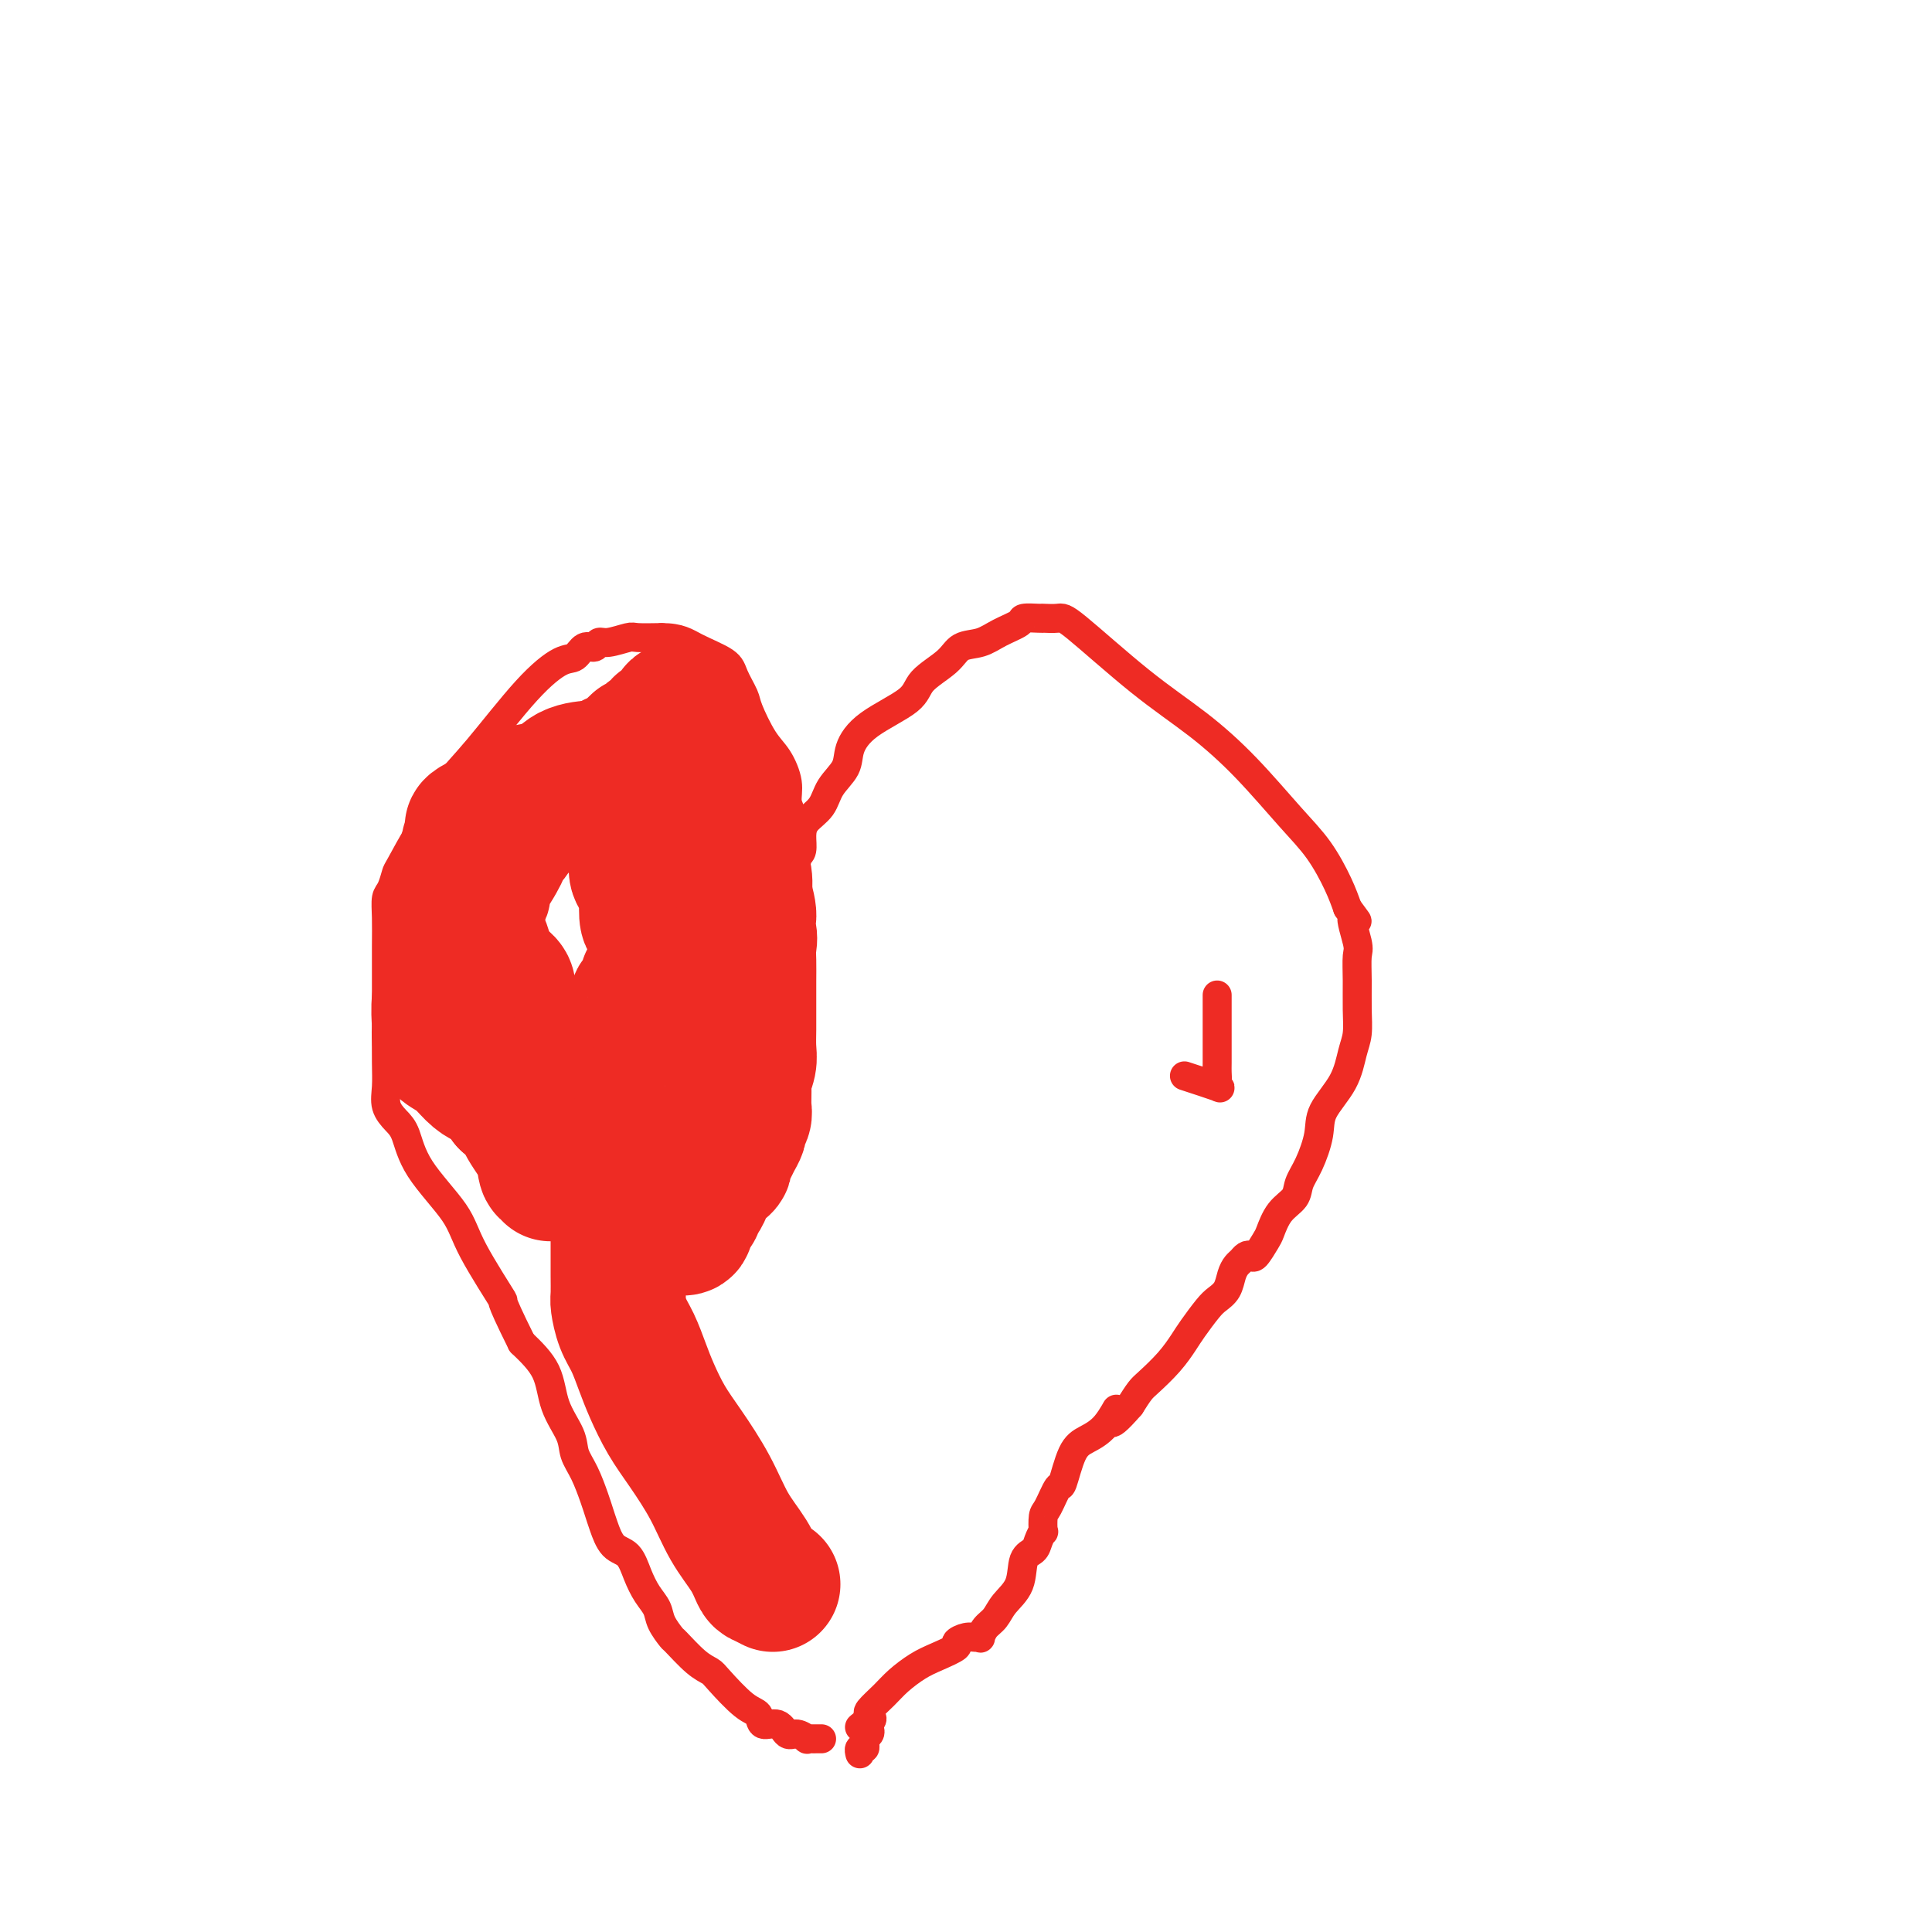 <svg viewBox='0 0 400 400' version='1.1' xmlns='http://www.w3.org/2000/svg' xmlns:xlink='http://www.w3.org/1999/xlink'><g fill='none' stroke='#EE2B24' stroke-width='6' stroke-linecap='round' stroke-linejoin='round'><path d='M170,360c0.092,0.001 0.184,0.001 0,0c-0.184,-0.001 -0.644,-0.005 -1,0c-0.356,0.005 -0.610,0.017 -1,0c-0.390,-0.017 -0.918,-0.065 -1,0c-0.082,0.065 0.283,0.244 0,0c-0.283,-0.244 -1.212,-0.909 -2,-1c-0.788,-0.091 -1.433,0.393 -2,0c-0.567,-0.393 -1.055,-1.664 -2,-2c-0.945,-0.336 -2.346,0.261 -3,0c-0.654,-0.261 -0.561,-1.380 -1,-2c-0.439,-0.620 -1.411,-0.741 -3,-2c-1.589,-1.259 -3.797,-3.655 -5,-5c-1.203,-1.345 -1.401,-1.637 -2,-2c-0.599,-0.363 -1.599,-0.796 -3,-2c-1.401,-1.204 -3.204,-3.178 -4,-4c-0.796,-0.822 -0.584,-0.491 -1,-1c-0.416,-0.509 -1.461,-1.860 -2,-3c-0.539,-1.140 -0.571,-2.071 -1,-3c-0.429,-0.929 -1.256,-1.855 -2,-3c-0.744,-1.145 -1.404,-2.509 -2,-4c-0.596,-1.491 -1.129,-3.111 -2,-4c-0.871,-0.889 -2.081,-1.049 -3,-2c-0.919,-0.951 -1.546,-2.694 -2,-4c-0.454,-1.306 -0.736,-2.175 -1,-3c-0.264,-0.825 -0.512,-1.607 -1,-3c-0.488,-1.393 -1.217,-3.396 -2,-5c-0.783,-1.604 -1.622,-2.808 -2,-4c-0.378,-1.192 -0.297,-2.371 -1,-4c-0.703,-1.629 -2.189,-3.708 -3,-6c-0.811,-2.292 -0.946,-4.798 -2,-7c-1.054,-2.202 -3.027,-4.101 -5,-6'/><path d='M108,278c-5.530,-11.121 -3.355,-7.925 -4,-9c-0.645,-1.075 -4.112,-6.423 -6,-10c-1.888,-3.577 -2.198,-5.383 -4,-8c-1.802,-2.617 -5.096,-6.043 -7,-9c-1.904,-2.957 -2.419,-5.443 -3,-7c-0.581,-1.557 -1.227,-2.184 -2,-3c-0.773,-0.816 -1.671,-1.822 -2,-3c-0.329,-1.178 -0.088,-2.529 0,-4c0.088,-1.471 0.024,-3.061 0,-5c-0.024,-1.939 -0.007,-4.228 0,-7c0.007,-2.772 0.005,-6.026 0,-9c-0.005,-2.974 -0.012,-5.669 0,-8c0.012,-2.331 0.042,-4.297 0,-6c-0.042,-1.703 -0.158,-3.143 0,-4c0.158,-0.857 0.588,-1.132 1,-2c0.412,-0.868 0.804,-2.331 1,-3c0.196,-0.669 0.196,-0.545 1,-2c0.804,-1.455 2.411,-4.488 4,-7c1.589,-2.512 3.160,-4.502 4,-6c0.840,-1.498 0.949,-2.504 2,-4c1.051,-1.496 3.044,-3.480 6,-7c2.956,-3.520 6.876,-8.574 10,-12c3.124,-3.426 5.453,-5.223 7,-6c1.547,-0.777 2.313,-0.533 3,-1c0.687,-0.467 1.294,-1.646 2,-2c0.706,-0.354 1.510,0.115 2,0c0.490,-0.115 0.667,-0.815 1,-1c0.333,-0.185 0.821,0.146 2,0c1.179,-0.146 3.048,-0.770 4,-1c0.952,-0.230 0.986,-0.066 2,0c1.014,0.066 3.007,0.033 5,0'/><path d='M137,132c3.721,-0.005 5.023,0.982 7,2c1.977,1.018 4.630,2.068 6,3c1.370,0.932 1.459,1.745 2,3c0.541,1.255 1.536,2.950 2,4c0.464,1.050 0.396,1.453 1,3c0.604,1.547 1.878,4.237 3,6c1.122,1.763 2.090,2.599 3,4c0.910,1.401 1.760,3.366 2,5c0.240,1.634 -0.132,2.936 0,4c0.132,1.064 0.767,1.890 1,3c0.233,1.110 0.062,2.505 0,3c-0.062,0.495 -0.017,0.092 0,0c0.017,-0.092 0.004,0.129 0,1c-0.004,0.871 -0.001,2.392 0,3c0.001,0.608 0.001,0.304 0,0'/><path d='M252,206c-0.000,0.341 -0.000,0.682 0,2c0.000,1.318 0.000,3.614 0,5c-0.000,1.386 -0.002,1.863 0,3c0.002,1.137 0.006,2.934 0,4c-0.006,1.066 -0.024,1.403 0,2c0.024,0.597 0.089,1.456 0,2c-0.089,0.544 -0.333,0.775 0,1c0.333,0.225 1.244,0.445 0,0c-1.244,-0.445 -4.641,-1.556 -6,-2c-1.359,-0.444 -0.679,-0.222 0,0'/><path d='M165,178c-0.401,0.116 -0.801,0.233 -1,0c-0.199,-0.233 -0.196,-0.814 0,-1c0.196,-0.186 0.584,0.023 1,0c0.416,-0.023 0.858,-0.277 1,-1c0.142,-0.723 -0.018,-1.915 0,-3c0.018,-1.085 0.213,-2.064 1,-3c0.787,-0.936 2.166,-1.831 3,-3c0.834,-1.169 1.124,-2.612 2,-4c0.876,-1.388 2.339,-2.720 3,-4c0.661,-1.280 0.519,-2.509 1,-4c0.481,-1.491 1.583,-3.244 4,-5c2.417,-1.756 6.148,-3.516 8,-5c1.852,-1.484 1.824,-2.690 3,-4c1.176,-1.310 3.556,-2.722 5,-4c1.444,-1.278 1.954,-2.423 3,-3c1.046,-0.577 2.630,-0.585 4,-1c1.370,-0.415 2.525,-1.235 4,-2c1.475,-0.765 3.268,-1.473 4,-2c0.732,-0.527 0.402,-0.873 1,-1c0.598,-0.127 2.123,-0.036 3,0c0.877,0.036 1.108,0.016 1,0c-0.108,-0.016 -0.553,-0.027 0,0c0.553,0.027 2.104,0.092 3,0c0.896,-0.092 1.137,-0.340 4,2c2.863,2.340 8.348,7.267 13,11c4.652,3.733 8.472,6.273 12,9c3.528,2.727 6.766,5.642 10,9c3.234,3.358 6.465,7.158 9,10c2.535,2.842 4.375,4.727 6,7c1.625,2.273 3.036,4.935 4,7c0.964,2.065 1.482,3.532 2,5'/><path d='M279,188c3.414,4.669 1.451,1.840 1,2c-0.451,0.160 0.612,3.309 1,5c0.388,1.691 0.101,1.924 0,3c-0.101,1.076 -0.017,2.996 0,5c0.017,2.004 -0.034,4.093 0,6c0.034,1.907 0.154,3.631 0,5c-0.154,1.369 -0.583,2.382 -1,4c-0.417,1.618 -0.823,3.840 -2,6c-1.177,2.160 -3.126,4.259 -4,6c-0.874,1.741 -0.674,3.126 -1,5c-0.326,1.874 -1.176,4.239 -2,6c-0.824,1.761 -1.620,2.917 -2,4c-0.380,1.083 -0.343,2.091 -1,3c-0.657,0.909 -2.007,1.718 -3,3c-0.993,1.282 -1.628,3.036 -2,4c-0.372,0.964 -0.481,1.137 -1,2c-0.519,0.863 -1.448,2.416 -2,3c-0.552,0.584 -0.725,0.200 -1,0c-0.275,-0.200 -0.650,-0.216 -1,0c-0.350,0.216 -0.674,0.663 -1,1c-0.326,0.337 -0.652,0.564 -1,1c-0.348,0.436 -0.716,1.082 -1,2c-0.284,0.918 -0.484,2.107 -1,3c-0.516,0.893 -1.347,1.491 -2,2c-0.653,0.509 -1.127,0.931 -2,2c-0.873,1.069 -2.145,2.785 -3,4c-0.855,1.215 -1.293,1.928 -2,3c-0.707,1.072 -1.684,2.504 -3,4c-1.316,1.496 -2.970,3.057 -4,4c-1.030,0.943 -1.437,1.270 -2,2c-0.563,0.730 -1.281,1.865 -2,3'/><path d='M234,291c-5.872,6.739 -3.552,2.087 -3,1c0.552,-1.087 -0.663,1.390 -2,3c-1.337,1.610 -2.796,2.354 -4,3c-1.204,0.646 -2.155,1.193 -3,3c-0.845,1.807 -1.586,4.874 -2,6c-0.414,1.126 -0.502,0.310 -1,1c-0.498,0.690 -1.405,2.884 -2,4c-0.595,1.116 -0.879,1.153 -1,2c-0.121,0.847 -0.078,2.503 0,3c0.078,0.497 0.192,-0.167 0,0c-0.192,0.167 -0.688,1.164 -1,2c-0.312,0.836 -0.439,1.512 -1,2c-0.561,0.488 -1.554,0.788 -2,2c-0.446,1.212 -0.344,3.338 -1,5c-0.656,1.662 -2.070,2.862 -3,4c-0.930,1.138 -1.376,2.214 -2,3c-0.624,0.786 -1.426,1.282 -2,2c-0.574,0.718 -0.919,1.660 -1,2c-0.081,0.340 0.101,0.079 0,0c-0.101,-0.079 -0.484,0.023 -1,0c-0.516,-0.023 -1.165,-0.173 -2,0c-0.835,0.173 -1.855,0.668 -2,1c-0.145,0.332 0.583,0.500 0,1c-0.583,0.500 -2.479,1.332 -4,2c-1.521,0.668 -2.667,1.173 -4,2c-1.333,0.827 -2.855,1.976 -4,3c-1.145,1.024 -1.915,1.924 -3,3c-1.085,1.076 -2.484,2.328 -3,3c-0.516,0.672 -0.147,0.763 0,1c0.147,0.237 0.074,0.618 0,1'/><path d='M180,356c-4.023,3.201 -1.082,0.703 0,0c1.082,-0.703 0.304,0.390 0,1c-0.304,0.610 -0.134,0.737 0,1c0.134,0.263 0.233,0.663 0,1c-0.233,0.337 -0.798,0.611 -1,1c-0.202,0.389 -0.040,0.893 0,1c0.040,0.107 -0.042,-0.181 0,0c0.042,0.181 0.207,0.832 0,1c-0.207,0.168 -0.787,-0.147 -1,0c-0.213,0.147 -0.061,0.756 0,1c0.061,0.244 0.030,0.122 0,0'/></g>
<g fill='none' stroke='#EE2B24' stroke-width='28' stroke-linecap='round' stroke-linejoin='round'><path d='M160,328c-0.767,-0.395 -1.533,-0.791 -2,-1c-0.467,-0.209 -0.634,-0.232 -1,-1c-0.366,-0.768 -0.930,-2.283 -2,-4c-1.070,-1.717 -2.647,-3.638 -4,-6c-1.353,-2.362 -2.484,-5.166 -4,-8c-1.516,-2.834 -3.417,-5.700 -5,-8c-1.583,-2.300 -2.847,-4.035 -4,-6c-1.153,-1.965 -2.193,-4.158 -3,-6c-0.807,-1.842 -1.379,-3.331 -2,-5c-0.621,-1.669 -1.291,-3.517 -2,-5c-0.709,-1.483 -1.458,-2.600 -2,-4c-0.542,-1.400 -0.877,-3.084 -1,-4c-0.123,-0.916 -0.033,-1.065 0,-2c0.033,-0.935 0.009,-2.658 0,-4c-0.009,-1.342 -0.002,-2.305 0,-3c0.002,-0.695 0.001,-1.123 0,-2c-0.001,-0.877 -0.000,-2.204 0,-3c0.000,-0.796 0.000,-1.062 0,-2c-0.000,-0.938 -0.000,-2.548 0,-3c0.000,-0.452 0.000,0.256 0,0c-0.000,-0.256 -0.000,-1.475 0,-2c0.000,-0.525 0.000,-0.357 0,-1c-0.000,-0.643 -0.000,-2.096 0,-3c0.000,-0.904 0.000,-1.258 0,-2c-0.000,-0.742 -0.000,-1.871 0,-3'/><path d='M128,240c-0.153,-5.959 -0.034,-3.858 0,-4c0.034,-0.142 -0.015,-2.529 0,-4c0.015,-1.471 0.095,-2.026 0,-3c-0.095,-0.974 -0.366,-2.367 0,-4c0.366,-1.633 1.370,-3.505 2,-5c0.630,-1.495 0.887,-2.613 1,-3c0.113,-0.387 0.083,-0.043 0,-1c-0.083,-0.957 -0.221,-3.216 0,-4c0.221,-0.784 0.799,-0.091 1,0c0.201,0.091 0.025,-0.418 0,-1c-0.025,-0.582 0.102,-1.237 0,-2c-0.102,-0.763 -0.434,-1.633 0,-2c0.434,-0.367 1.632,-0.229 2,-1c0.368,-0.771 -0.094,-2.449 0,-3c0.094,-0.551 0.743,0.025 1,0c0.257,-0.025 0.121,-0.652 0,-1c-0.121,-0.348 -0.229,-0.418 0,-1c0.229,-0.582 0.793,-1.676 1,-2c0.207,-0.324 0.055,0.121 0,0c-0.055,-0.121 -0.014,-0.807 0,-1c0.014,-0.193 0.001,0.109 0,0c-0.001,-0.109 0.010,-0.628 0,-1c-0.010,-0.372 -0.042,-0.595 0,-1c0.042,-0.405 0.157,-0.990 0,-2c-0.157,-1.010 -0.585,-2.444 -1,-3c-0.415,-0.556 -0.816,-0.235 -1,-1c-0.184,-0.765 -0.153,-2.618 0,-4c0.153,-1.382 0.426,-2.295 0,-3c-0.426,-0.705 -1.550,-1.201 -2,-2c-0.450,-0.799 -0.225,-1.899 0,-3'/><path d='M132,178c-0.560,-3.524 0.042,-1.833 0,-2c-0.042,-0.167 -0.726,-2.190 -1,-3c-0.274,-0.810 -0.137,-0.405 0,0'/><path d='M127,163c-0.035,0.194 -0.069,0.388 0,0c0.069,-0.388 0.243,-1.358 0,-2c-0.243,-0.642 -0.902,-0.957 -1,-1c-0.098,-0.043 0.364,0.185 0,0c-0.364,-0.185 -1.555,-0.785 -2,-1c-0.445,-0.215 -0.146,-0.046 0,0c0.146,0.046 0.137,-0.032 -1,0c-1.137,0.032 -3.401,0.174 -5,1c-1.599,0.826 -2.531,2.336 -4,3c-1.469,0.664 -3.473,0.483 -5,1c-1.527,0.517 -2.577,1.734 -4,3c-1.423,1.266 -3.217,2.581 -4,3c-0.783,0.419 -0.553,-0.060 -1,0c-0.447,0.060 -1.569,0.658 -2,1c-0.431,0.342 -0.169,0.427 0,1c0.169,0.573 0.244,1.634 0,2c-0.244,0.366 -0.809,0.038 -1,1c-0.191,0.962 -0.010,3.216 0,5c0.010,1.784 -0.153,3.100 0,4c0.153,0.900 0.621,1.386 1,3c0.379,1.614 0.669,4.358 1,6c0.331,1.642 0.702,2.183 1,3c0.298,0.817 0.523,1.910 1,3c0.477,1.090 1.205,2.178 2,3c0.795,0.822 1.656,1.378 2,2c0.344,0.622 0.172,1.311 0,2'/><path d='M105,206c1.359,3.696 0.756,1.935 1,2c0.244,0.065 1.333,1.957 2,3c0.667,1.043 0.910,1.236 1,2c0.090,0.764 0.027,2.099 0,3c-0.027,0.901 -0.017,1.368 0,2c0.017,0.632 0.042,1.429 0,2c-0.042,0.571 -0.152,0.914 0,2c0.152,1.086 0.566,2.913 1,4c0.434,1.087 0.887,1.432 1,2c0.113,0.568 -0.114,1.359 0,2c0.114,0.641 0.570,1.131 1,2c0.430,0.869 0.833,2.116 1,3c0.167,0.884 0.097,1.405 0,2c-0.097,0.595 -0.221,1.265 0,2c0.221,0.735 0.788,1.534 1,2c0.212,0.466 0.070,0.597 0,1c-0.070,0.403 -0.067,1.077 0,1c0.067,-0.077 0.198,-0.907 0,-1c-0.198,-0.093 -0.724,0.550 -1,0c-0.276,-0.550 -0.301,-2.292 -1,-4c-0.699,-1.708 -2.073,-3.383 -3,-5c-0.927,-1.617 -1.408,-3.176 -2,-4c-0.592,-0.824 -1.296,-0.912 -2,-1'/><path d='M105,228c-1.476,-2.806 -0.665,-2.821 -1,-3c-0.335,-0.179 -1.817,-0.523 -3,-1c-1.183,-0.477 -2.068,-1.088 -3,-2c-0.932,-0.912 -1.910,-2.125 -3,-3c-1.090,-0.875 -2.293,-1.413 -3,-2c-0.707,-0.587 -0.917,-1.222 -1,-2c-0.083,-0.778 -0.038,-1.697 0,-2c0.038,-0.303 0.069,0.010 0,-1c-0.069,-1.010 -0.240,-3.342 0,-5c0.240,-1.658 0.890,-2.640 1,-4c0.110,-1.360 -0.319,-3.096 0,-4c0.319,-0.904 1.385,-0.975 2,-2c0.615,-1.025 0.777,-3.004 1,-4c0.223,-0.996 0.507,-1.010 1,-2c0.493,-0.990 1.197,-2.954 2,-4c0.803,-1.046 1.707,-1.172 2,-2c0.293,-0.828 -0.023,-2.359 0,-3c0.023,-0.641 0.387,-0.393 1,-1c0.613,-0.607 1.476,-2.068 2,-3c0.524,-0.932 0.708,-1.333 1,-2c0.292,-0.667 0.692,-1.599 1,-2c0.308,-0.401 0.524,-0.273 1,-1c0.476,-0.727 1.211,-2.311 2,-3c0.789,-0.689 1.633,-0.484 2,-1c0.367,-0.516 0.256,-1.752 1,-2c0.744,-0.248 2.342,0.491 3,0c0.658,-0.491 0.375,-2.212 1,-3c0.625,-0.788 2.157,-0.644 3,-1c0.843,-0.356 0.996,-1.211 2,-2c1.004,-0.789 2.858,-1.511 4,-2c1.142,-0.489 1.571,-0.744 2,-1'/><path d='M126,158c3.625,-2.034 3.689,-1.119 4,-1c0.311,0.119 0.871,-0.557 1,-1c0.129,-0.443 -0.172,-0.654 0,-1c0.172,-0.346 0.816,-0.827 1,-1c0.184,-0.173 -0.091,-0.037 0,0c0.091,0.037 0.550,-0.027 1,0c0.450,0.027 0.893,0.143 1,0c0.107,-0.143 -0.123,-0.544 0,-1c0.123,-0.456 0.597,-0.966 1,-1c0.403,-0.034 0.734,0.408 1,0c0.266,-0.408 0.468,-1.666 1,-2c0.532,-0.334 1.396,0.255 2,0c0.604,-0.255 0.948,-1.356 1,-2c0.052,-0.644 -0.188,-0.832 0,-1c0.188,-0.168 0.802,-0.317 1,0c0.198,0.317 -0.022,1.098 0,2c0.022,0.902 0.284,1.923 1,3c0.716,1.077 1.884,2.209 3,5c1.116,2.791 2.180,7.239 3,10c0.820,2.761 1.395,3.833 2,5c0.605,1.167 1.240,2.430 2,4c0.760,1.570 1.646,3.449 2,5c0.354,1.551 0.177,2.776 0,4'/><path d='M154,185c2.105,6.714 0.368,4.999 0,5c-0.368,0.001 0.633,1.718 1,3c0.367,1.282 0.098,2.127 0,3c-0.098,0.873 -0.026,1.772 0,3c0.026,1.228 0.007,2.783 0,4c-0.007,1.217 -0.001,2.096 0,3c0.001,0.904 -0.004,1.832 0,3c0.004,1.168 0.015,2.576 0,4c-0.015,1.424 -0.057,2.864 0,4c0.057,1.136 0.212,1.966 0,3c-0.212,1.034 -0.793,2.270 -1,3c-0.207,0.730 -0.041,0.954 0,2c0.041,1.046 -0.045,2.913 0,4c0.045,1.087 0.219,1.393 0,2c-0.219,0.607 -0.833,1.514 -1,2c-0.167,0.486 0.114,0.550 0,1c-0.114,0.450 -0.621,1.286 -1,2c-0.379,0.714 -0.630,1.308 -1,2c-0.370,0.692 -0.859,1.484 -1,2c-0.141,0.516 0.065,0.758 0,1c-0.065,0.242 -0.399,0.485 -1,1c-0.601,0.515 -1.467,1.304 -2,2c-0.533,0.696 -0.734,1.300 -1,2c-0.266,0.700 -0.597,1.496 -1,2c-0.403,0.504 -0.877,0.717 -1,1c-0.123,0.283 0.105,0.637 0,1c-0.105,0.363 -0.544,0.737 -1,1c-0.456,0.263 -0.931,0.417 -1,1c-0.069,0.583 0.266,1.595 0,2c-0.266,0.405 -1.133,0.202 -2,0'/></g>
</svg>